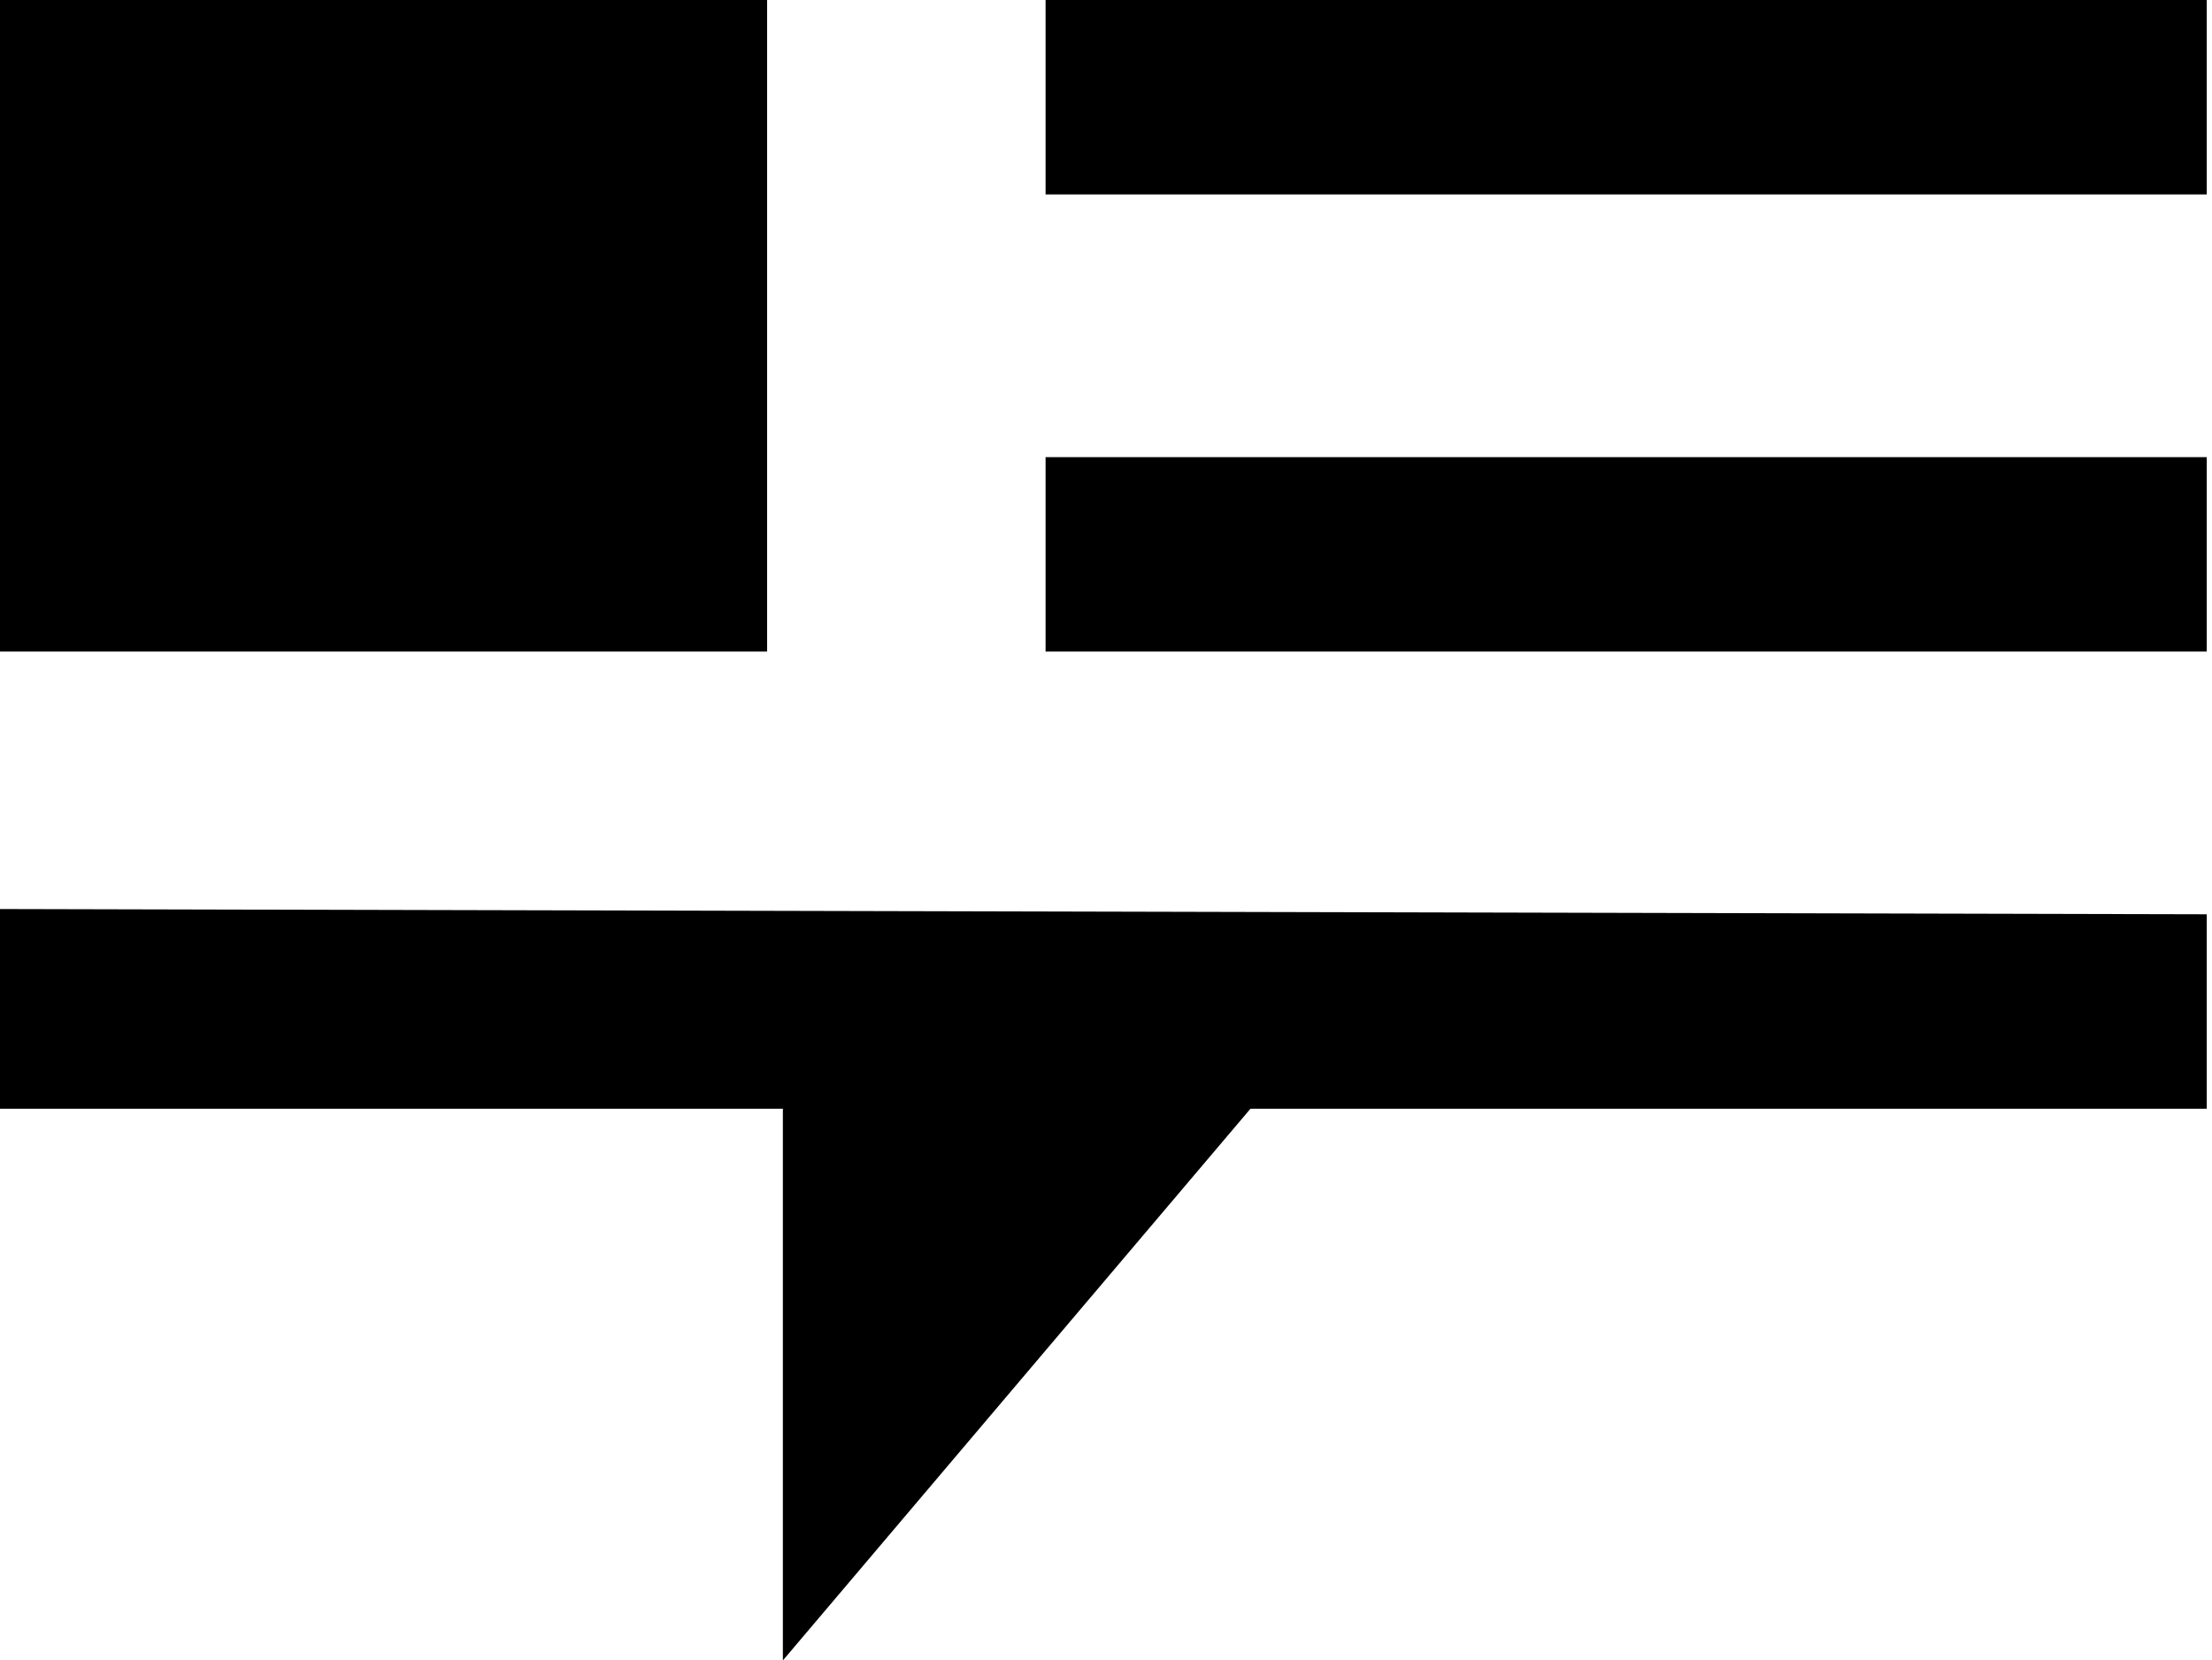 <?xml version="1.0" encoding="utf-8"?>
<!-- Generator: Adobe Illustrator 18.1.0, SVG Export Plug-In . SVG Version: 6.00 Build 0)  -->
<svg version="1.1" id="Layer_1" xmlns="http://www.w3.org/2000/svg" xmlns:xlink="http://www.w3.org/1999/xlink" x="0px" y="0px"
	 viewBox="-227.5 236.2 42.1 31.6" enable-background="new -227.5 236.2 42.1 31.6" xml:space="preserve">
<title>flag</title>
<desc>Created with Sketch.</desc>
<g id="Nav-w_x2F_-bg" transform="translate(-60, -14)">
	<g id="White-Logo---1-Horizontal" transform="translate(60, 14)">
		<g id="flag">
			<polygon id="Shape" points="-207.6,248.6 -185.5,248.6 -185.5,244.9 -207.6,244.9 			"/>
			<polygon id="Shape_1_" points="-207.6,236.2 -207.6,239.9 -185.5,239.9 -185.5,236.2 			"/>
			<rect id="Rectangle-path" x="-227.5" y="236.2" width="14.6" height="12.4"/>
			<polygon id="Shape_2_" points="-227.5,253.5 -227.5,257.3 -212.6,257.3 -212.6,267.8 -203.7,257.3 -185.5,257.3 -185.5,253.6 			
				"/>
		</g>
	</g>
</g>
</svg>
